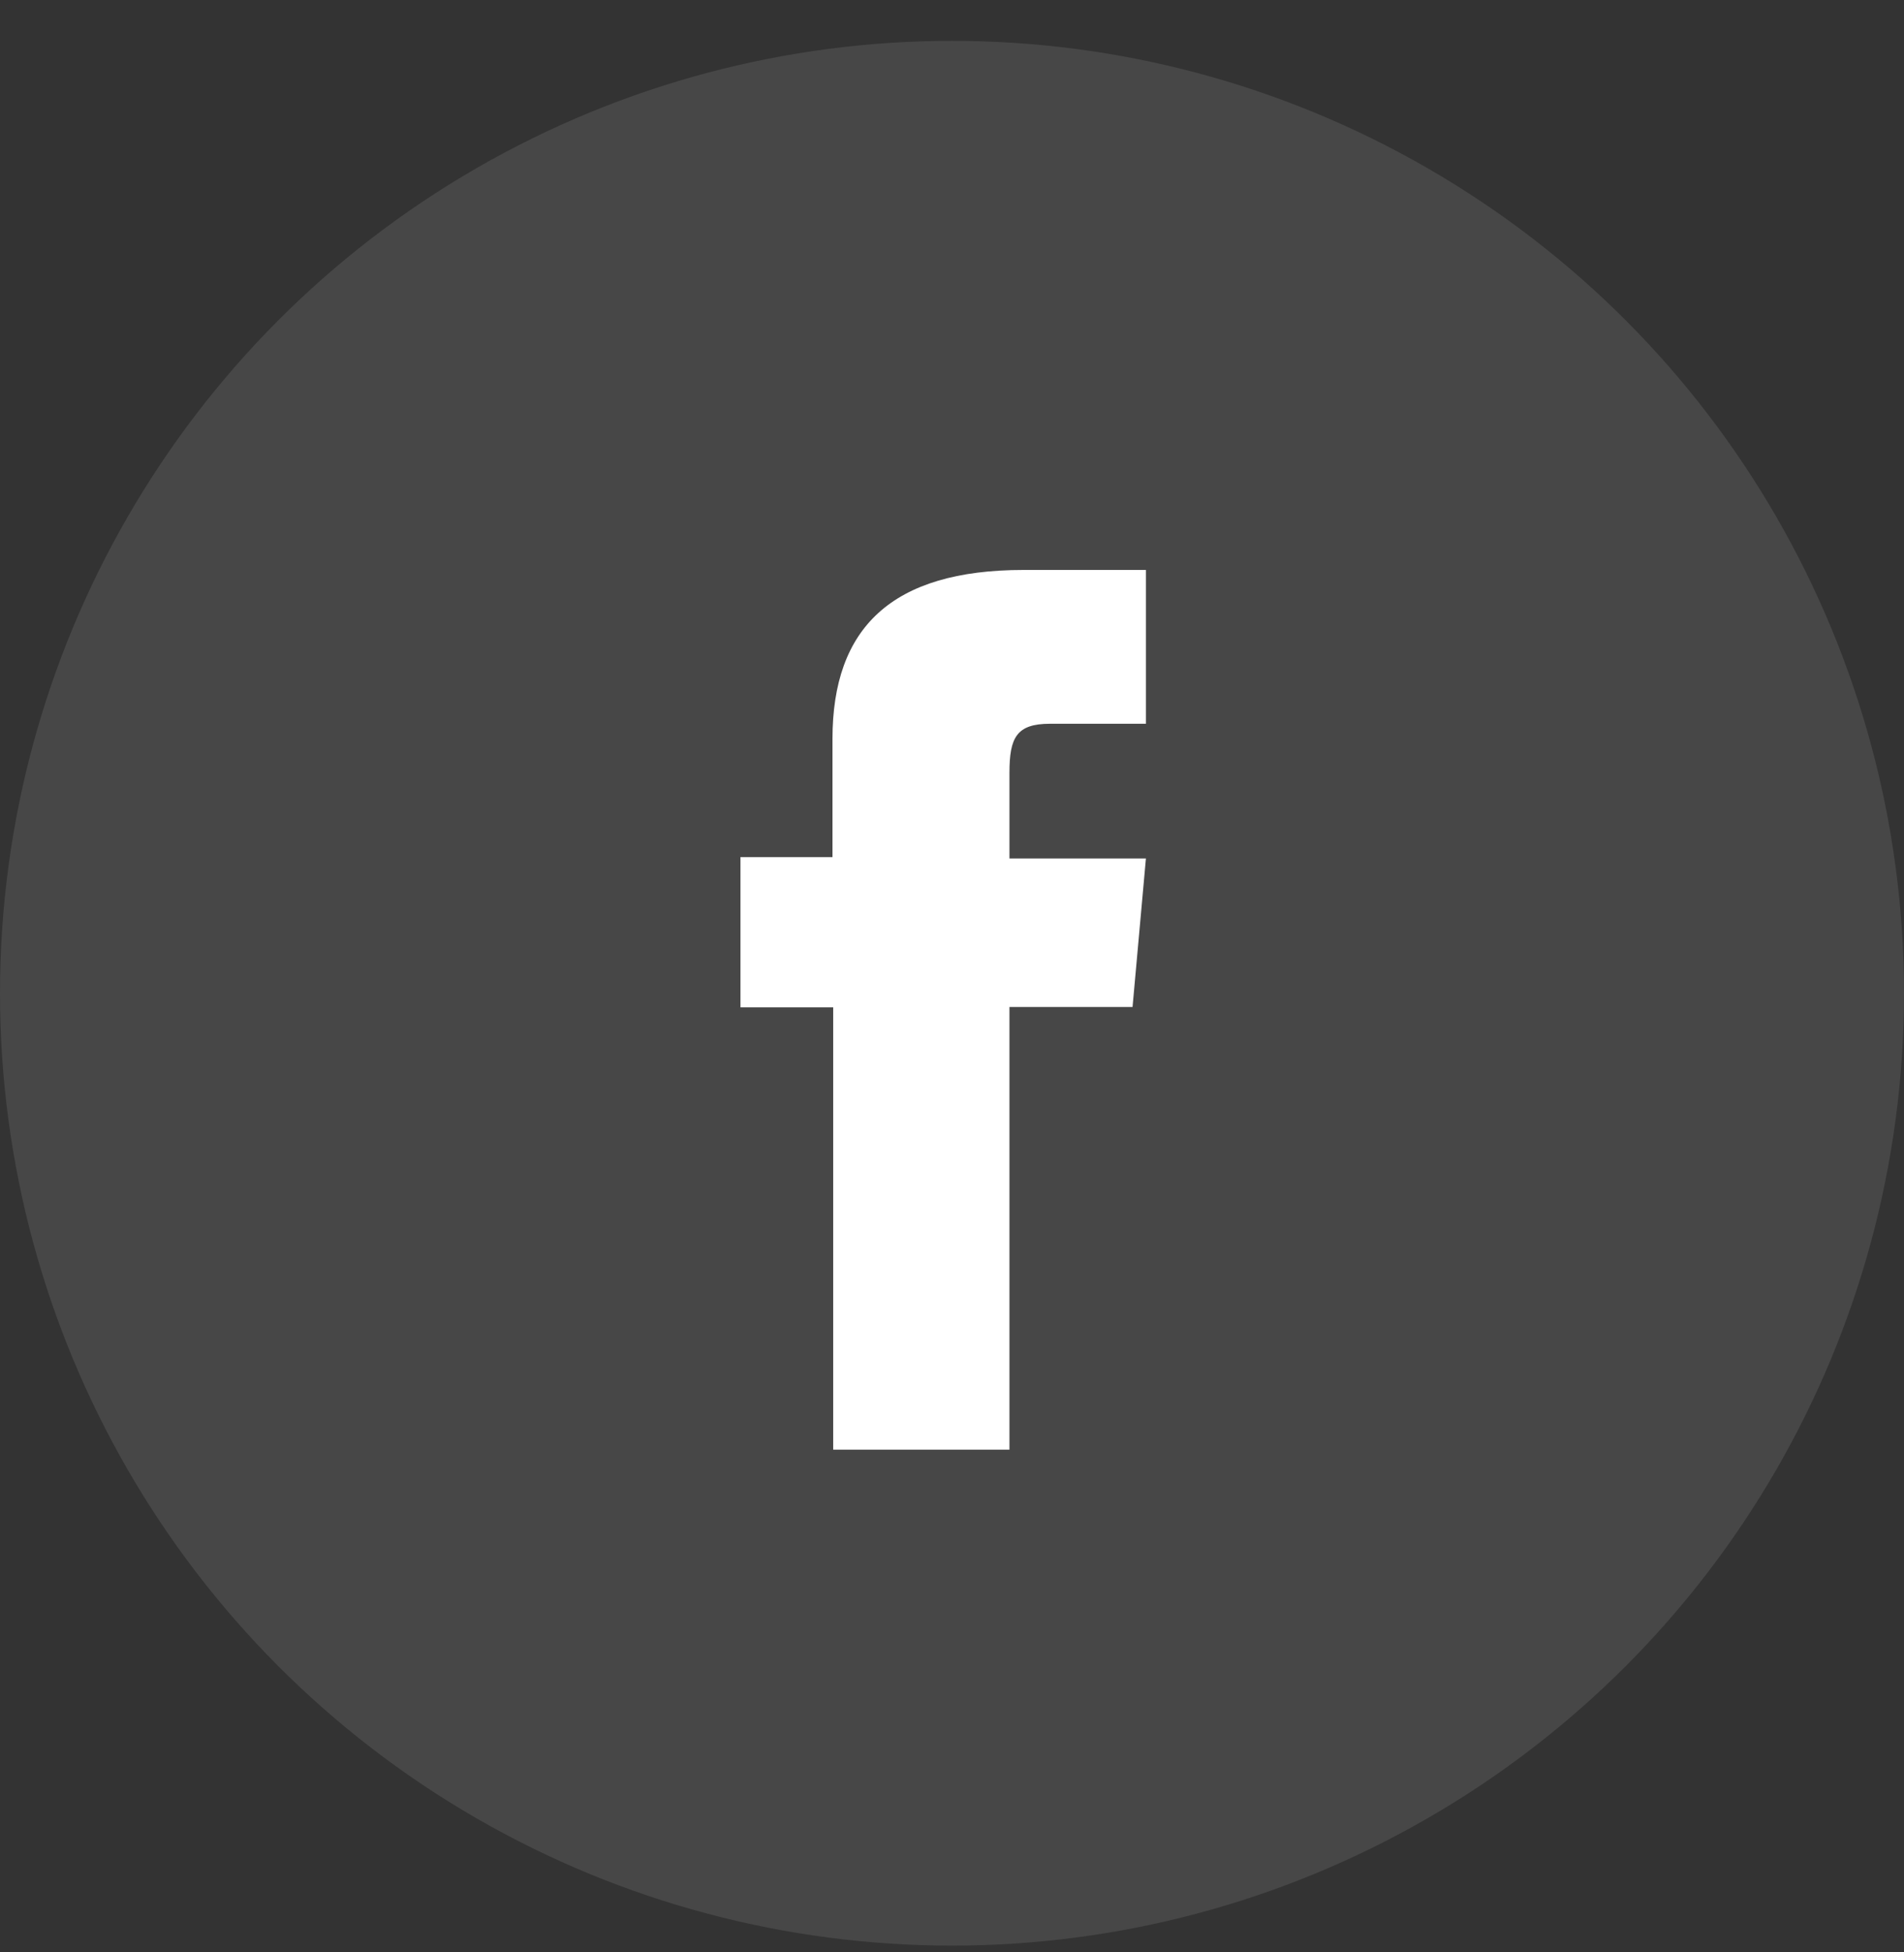 <svg width="40" height="41" viewBox="0 0 40 41" fill="none" xmlns="http://www.w3.org/2000/svg">
<rect x="0" y="0" width="40" height="41" fill="#333333" stroke="none"/>
<circle cx="20" cy="20.858" r="20" fill="white" fill-opacity="0.1"/>
<path d="M17.504 30.443H21.207V21.147H23.793L24.074 18.028H21.207V16.228C21.207 15.488 21.356 15.199 22.059 15.199H24.074V11.969H21.504C18.733 11.969 17.489 13.184 17.489 15.517V17.999H15.556V21.154H17.504V30.443Z" fill="white"/>
</svg>

